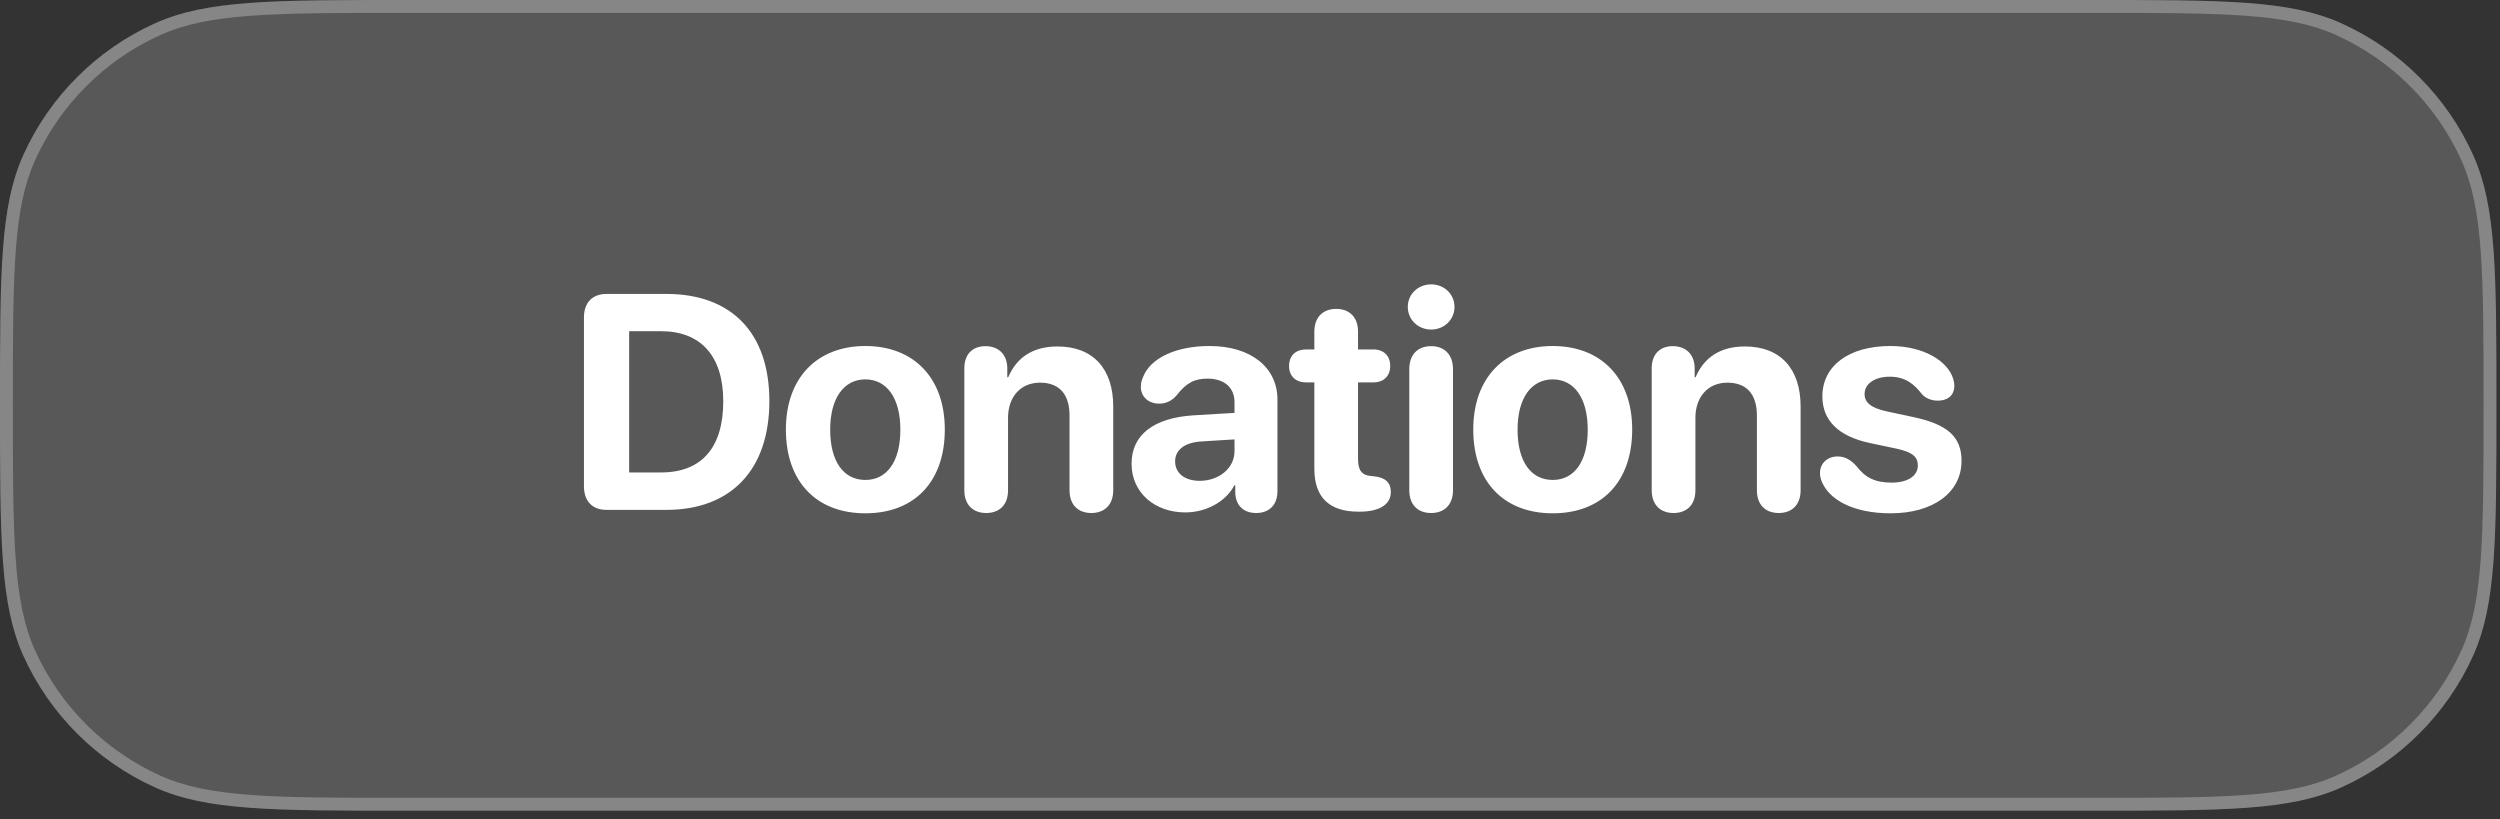 <svg width="177" height="58" viewBox="0 0 177 58" fill="none" xmlns="http://www.w3.org/2000/svg">
<rect x="0" y="0" width="177" height="58" fill="#333333" stroke="none"/>
<path d="M0 28.699C0 19.325 0 14.638 1.647 10.984C3.516 6.837 6.837 3.516 10.984 1.647C14.638 0 19.325 0 28.699 0L148.049 0C157.423 0 162.11 0 165.764 1.647C169.911 3.516 173.231 6.837 175.1 10.984C176.747 14.638 176.747 19.325 176.747 28.699V28.699C176.747 38.073 176.747 42.76 175.1 46.414C173.231 50.561 169.911 53.881 165.764 55.75C162.11 57.397 157.423 57.397 148.049 57.397L28.699 57.397C19.325 57.397 14.638 57.397 10.984 55.75C6.837 53.881 3.516 50.561 1.647 46.414C0 42.76 0 38.073 0 28.699V28.699Z" fill="white" fill-opacity="0.18"/>
<path d="M28.698 0.455L148.049 0.455C152.742 0.455 156.238 0.456 159.018 0.66C161.793 0.864 163.818 1.27 165.576 2.062C169.622 3.886 172.862 7.125 174.686 11.171C175.478 12.929 175.883 14.954 176.087 17.73C176.291 20.509 176.292 24.005 176.292 28.698C176.292 33.392 176.291 36.888 176.087 39.668C175.883 42.443 175.478 44.469 174.686 46.227C172.862 50.272 169.622 53.511 165.576 55.335C163.818 56.127 161.793 56.533 159.018 56.737C156.238 56.942 152.742 56.941 148.049 56.941L28.698 56.941C24.005 56.941 20.509 56.942 17.73 56.737C14.954 56.533 12.929 56.127 11.171 55.335C7.125 53.511 3.886 50.272 2.062 46.227C1.27 44.468 0.864 42.443 0.66 39.668C0.456 36.888 0.455 33.392 0.455 28.698C0.455 24.005 0.456 20.509 0.66 17.73C0.864 14.954 1.27 12.929 2.062 11.171C3.886 7.125 7.125 3.886 11.171 2.062C12.929 1.27 14.954 0.864 17.73 0.66C20.509 0.456 24.005 0.455 28.698 0.455Z" stroke="#FEFEFE" stroke-opacity="0.28" stroke-width="0.911"/>
<path d="M42.944 36.099C41.937 36.099 41.344 35.484 41.344 34.425V22.474C41.344 21.425 41.937 20.811 42.944 20.811H47.182C51.769 20.811 54.471 23.544 54.471 28.397C54.471 33.249 51.769 36.099 47.182 36.099H42.944ZM44.544 33.45H46.8C49.661 33.45 51.207 31.713 51.207 28.407C51.207 25.208 49.618 23.449 46.8 23.449H44.544V33.45ZM61.267 36.342C57.834 36.342 55.641 34.139 55.641 30.41C55.641 26.733 57.866 24.498 61.267 24.498C64.668 24.498 66.892 26.723 66.892 30.41C66.892 34.149 64.7 36.342 61.267 36.342ZM61.267 33.98C62.782 33.98 63.746 32.698 63.746 30.42C63.746 28.163 62.771 26.86 61.267 26.86C59.763 26.86 58.777 28.163 58.777 30.42C58.777 32.698 59.741 33.98 61.267 33.98ZM69.822 36.321C68.922 36.321 68.275 35.77 68.275 34.711V26.066C68.275 25.102 68.837 24.508 69.769 24.508C70.701 24.508 71.316 25.102 71.316 26.076V26.712H71.379C71.983 25.303 73.127 24.53 74.876 24.53C77.397 24.53 78.817 26.119 78.817 28.778V34.711C78.817 35.77 78.17 36.321 77.27 36.321C76.359 36.321 75.723 35.77 75.723 34.711V29.424C75.723 27.941 75.024 27.093 73.636 27.093C72.248 27.093 71.369 28.11 71.369 29.583V34.711C71.369 35.77 70.733 36.321 69.822 36.321ZM83.918 36.279C81.757 36.279 80.115 34.88 80.115 32.836C80.115 30.77 81.704 29.573 84.543 29.403L87.404 29.233V28.481C87.404 27.422 86.662 26.807 85.497 26.807C84.554 26.807 83.982 27.115 83.293 28.005C82.954 28.386 82.562 28.577 82.064 28.577C81.312 28.577 80.772 28.089 80.772 27.39C80.772 27.146 80.825 26.924 80.93 26.691C81.46 25.335 83.282 24.498 85.634 24.498C88.548 24.498 90.444 26.002 90.444 28.291V34.764C90.444 35.791 89.819 36.321 88.94 36.321C88.103 36.321 87.52 35.855 87.457 34.944V34.361H87.393C86.757 35.569 85.338 36.279 83.918 36.279ZM84.935 34.043C86.291 34.043 87.404 33.164 87.404 31.935V31.109L85.009 31.257C83.855 31.342 83.198 31.861 83.198 32.666C83.198 33.514 83.897 34.043 84.935 34.043ZM93.056 33.196V27.072H92.463C91.732 27.072 91.265 26.627 91.265 25.907C91.265 25.186 91.732 24.741 92.463 24.741H93.056V23.481C93.056 22.485 93.639 21.87 94.603 21.87C95.567 21.87 96.149 22.485 96.149 23.481V24.741H97.241C97.972 24.741 98.427 25.197 98.427 25.907C98.427 26.617 97.972 27.072 97.241 27.072H96.149V32.507C96.149 33.312 96.425 33.651 97.092 33.704L97.294 33.725C98.056 33.81 98.47 34.128 98.47 34.849C98.47 35.76 97.58 36.226 96.277 36.226H96.171C94.105 36.226 93.056 35.198 93.056 33.196ZM101.325 23.332C100.393 23.332 99.672 22.623 99.672 21.733C99.672 20.832 100.393 20.133 101.325 20.133C102.257 20.133 102.978 20.832 102.978 21.733C102.978 22.623 102.257 23.332 101.325 23.332ZM101.325 36.321C100.361 36.321 99.778 35.717 99.778 34.711V26.129C99.778 25.123 100.361 24.508 101.325 24.508C102.278 24.508 102.872 25.123 102.872 26.129V34.711C102.872 35.717 102.278 36.321 101.325 36.321ZM109.933 36.342C106.501 36.342 104.307 34.139 104.307 30.41C104.307 26.733 106.532 24.498 109.933 24.498C113.334 24.498 115.559 26.723 115.559 30.41C115.559 34.149 113.366 36.342 109.933 36.342ZM109.933 33.98C111.448 33.98 112.412 32.698 112.412 30.42C112.412 28.163 111.437 26.86 109.933 26.86C108.429 26.86 107.443 28.163 107.443 30.42C107.443 32.698 108.407 33.98 109.933 33.98ZM118.488 36.321C117.588 36.321 116.941 35.77 116.941 34.711V26.066C116.941 25.102 117.503 24.508 118.435 24.508C119.368 24.508 119.982 25.102 119.982 26.076V26.712H120.046C120.649 25.303 121.794 24.53 123.542 24.53C126.063 24.53 127.483 26.119 127.483 28.778V34.711C127.483 35.77 126.837 36.321 125.936 36.321C125.025 36.321 124.389 35.77 124.389 34.711V29.424C124.389 27.941 123.69 27.093 122.302 27.093C120.914 27.093 120.035 28.11 120.035 29.583V34.711C120.035 35.77 119.399 36.321 118.488 36.321ZM133.856 36.342C131.249 36.342 129.512 35.41 128.972 34.075C128.897 33.874 128.855 33.672 128.855 33.503C128.855 32.793 129.385 32.316 130.105 32.316C130.603 32.316 131.027 32.539 131.451 33.016C132.054 33.81 132.754 34.17 133.93 34.17C135.053 34.17 135.784 33.704 135.784 32.952C135.784 32.338 135.392 32.009 134.279 31.766L132.372 31.363C130.147 30.886 129.024 29.753 129.024 28.068C129.024 25.896 130.9 24.498 133.845 24.498C136.197 24.498 137.924 25.568 138.295 26.85C138.337 27.009 138.369 27.157 138.369 27.305C138.369 27.93 137.977 28.365 137.182 28.365C136.78 28.365 136.335 28.216 136.059 27.888C135.519 27.199 134.904 26.67 133.792 26.67C132.743 26.67 132.012 27.168 132.012 27.899C132.012 28.492 132.457 28.884 133.591 29.128L135.466 29.53C137.881 30.039 138.877 30.929 138.877 32.624C138.877 34.88 136.854 36.342 133.856 36.342Z" fill="white"/>
</svg>

